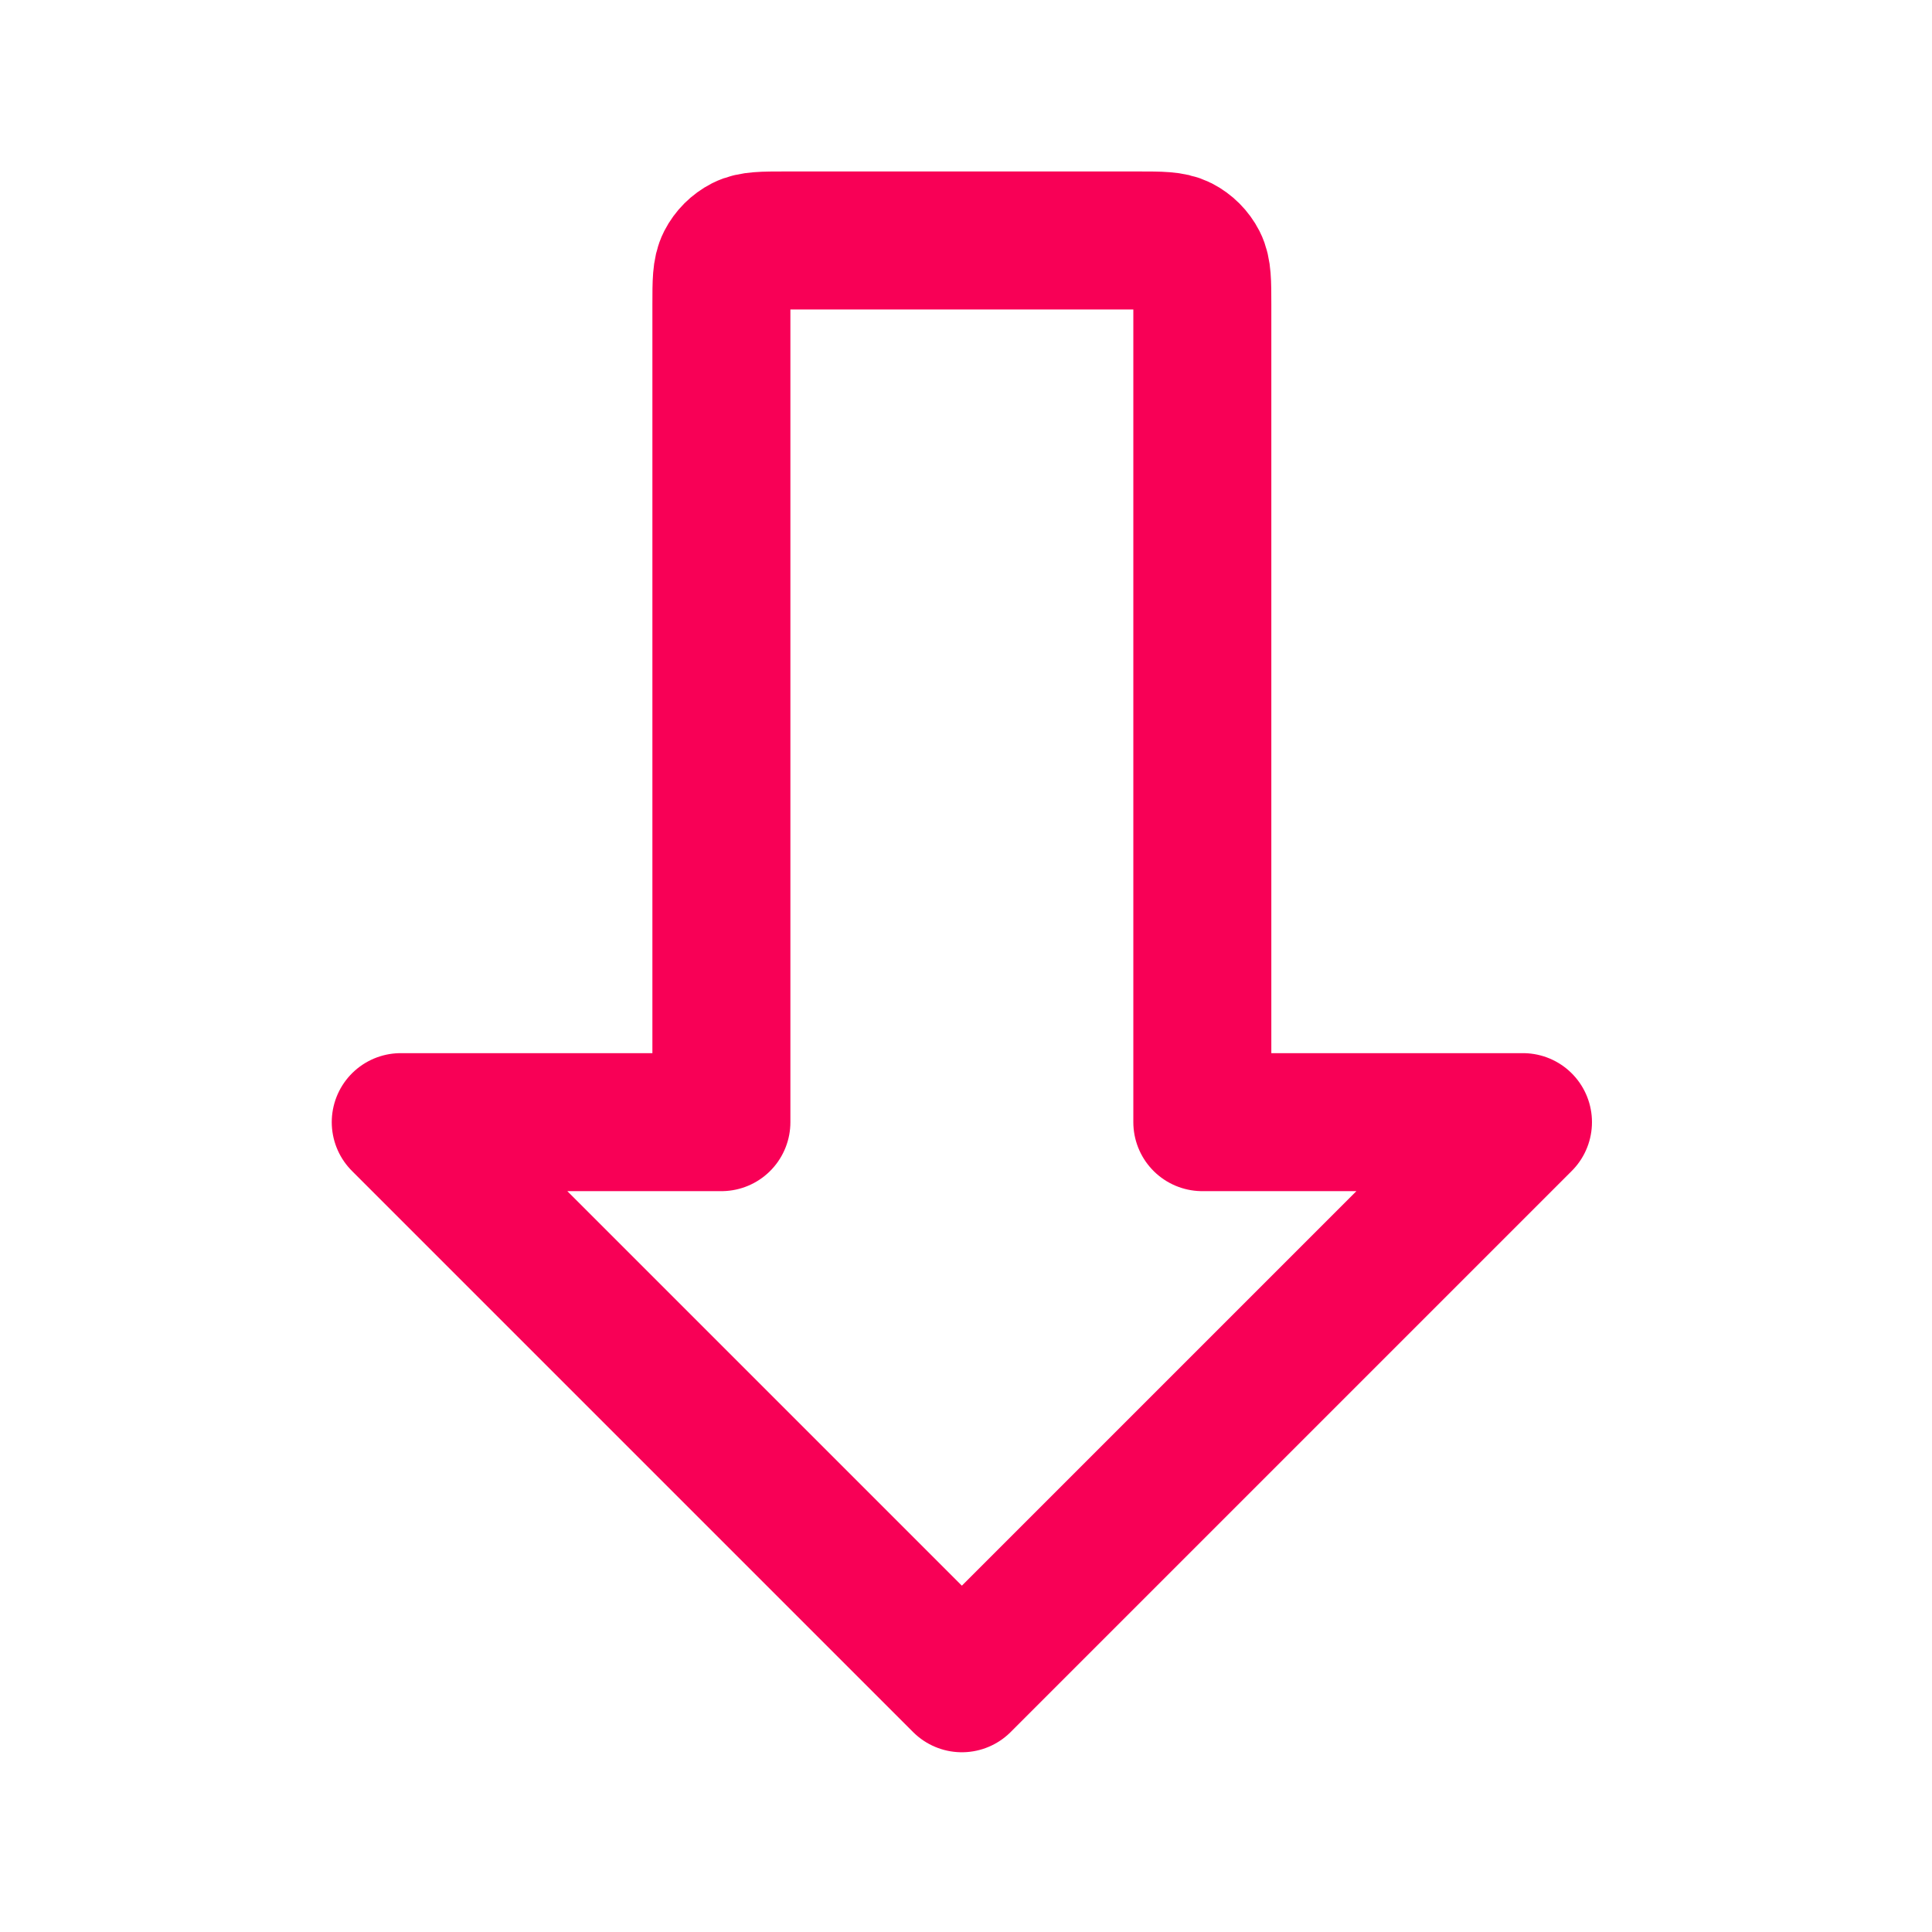 <?xml version="1.0" encoding="UTF-8"?> <svg xmlns="http://www.w3.org/2000/svg" width="28" height="28" viewBox="0 0 28 28" fill="none"> <path d="M13.94 24.395L22.072 16.263H17.425V4.414C17.425 4.089 17.425 3.926 17.362 3.802C17.306 3.693 17.217 3.604 17.108 3.548C16.983 3.485 16.821 3.485 16.495 3.485H11.384C11.059 3.485 10.896 3.485 10.772 3.548C10.663 3.604 10.574 3.693 10.518 3.802C10.455 3.926 10.455 4.089 10.455 4.414V16.263H5.808L13.94 24.395Z" stroke="#F80056" stroke-width="2" stroke-linecap="round" stroke-linejoin="round"></path> </svg> 